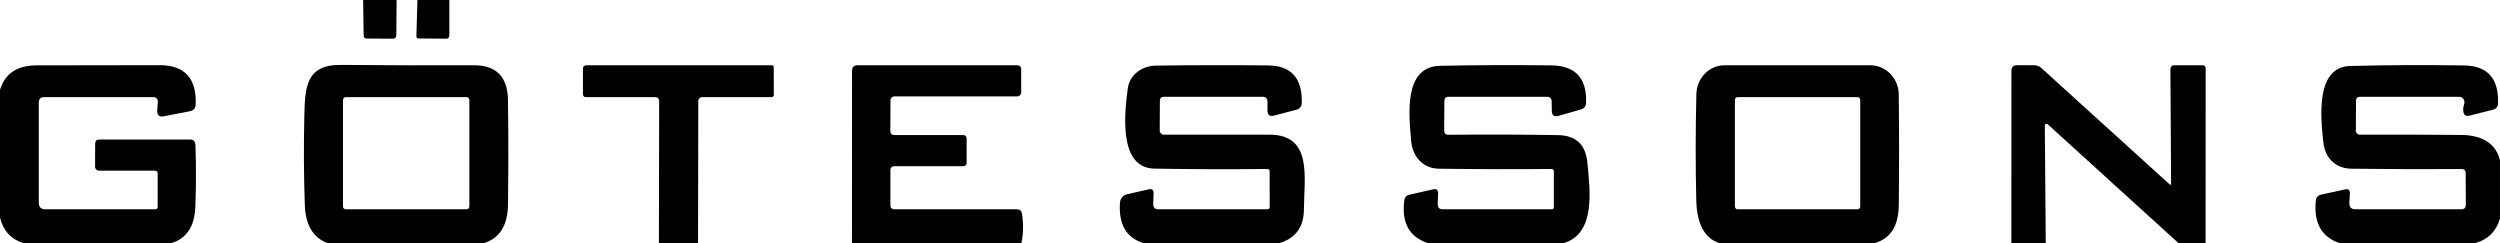 <svg width="216" height="21" viewBox="0 0 216 21" fill="none" xmlns="http://www.w3.org/2000/svg">
<g clip-path="url(#clip0_2630_35765)">
<path d="M31.375 0H34.265L34.243 3.026C34.238 3.243 34.131 3.35 33.922 3.344L31.673 3.329C31.509 3.324 31.425 3.236 31.42 3.064L31.375 0Z" fill="black"/>
<path d="M36.066 0H38.822V3.088C38.822 3.156 38.795 3.221 38.748 3.269C38.7 3.317 38.636 3.344 38.569 3.344L36.148 3.321C36.029 3.321 35.972 3.256 35.977 3.127L36.066 0Z" fill="black"/>
<path d="M14.822 21H2.018C0.951 20.673 0.278 19.94 0 18.799V7.762C0.422 6.357 1.477 5.652 3.166 5.647C6.696 5.636 10.236 5.631 13.787 5.631C15.952 5.631 16.992 6.761 16.908 9.022C16.893 9.349 16.731 9.543 16.423 9.606L14.144 10.049C13.747 10.127 13.561 9.953 13.586 9.528L13.638 8.804C13.642 8.752 13.636 8.699 13.619 8.649C13.603 8.599 13.576 8.553 13.542 8.515C13.508 8.476 13.466 8.445 13.42 8.424C13.373 8.403 13.323 8.392 13.273 8.392H3.806C3.503 8.392 3.352 8.548 3.352 8.859V17.5C3.352 17.889 3.538 18.083 3.91 18.083H13.422C13.551 18.083 13.618 18.013 13.623 17.873V14.972C13.623 14.912 13.6 14.855 13.56 14.813C13.519 14.77 13.464 14.747 13.407 14.747H8.558C8.512 14.747 8.467 14.737 8.425 14.719C8.383 14.7 8.345 14.673 8.313 14.639C8.281 14.605 8.256 14.565 8.239 14.52C8.223 14.476 8.214 14.429 8.215 14.381L8.223 12.429C8.223 12.18 8.342 12.056 8.58 12.056H16.416C16.714 12.056 16.87 12.214 16.885 12.53C16.95 14.309 16.947 16.092 16.878 17.881C16.808 19.561 16.123 20.601 14.822 21Z" fill="black"/>
<path d="M41.82 21H28.294C27.047 20.538 26.394 19.437 26.335 17.694C26.25 15.252 26.235 12.774 26.29 10.259C26.35 7.669 26.335 5.577 29.448 5.608C33.296 5.644 37.125 5.654 40.933 5.639C42.88 5.629 43.865 6.64 43.89 8.672C43.93 11.555 43.93 14.56 43.89 17.687C43.865 19.476 43.175 20.58 41.82 21ZM40.553 8.641C40.553 8.575 40.528 8.512 40.484 8.465C40.439 8.418 40.378 8.392 40.315 8.392H29.873C29.809 8.392 29.749 8.418 29.704 8.465C29.659 8.512 29.634 8.575 29.634 8.641V17.834C29.634 17.9 29.659 17.964 29.704 18.01C29.749 18.057 29.809 18.083 29.873 18.083H40.315C40.378 18.083 40.439 18.057 40.484 18.01C40.528 17.964 40.553 17.9 40.553 17.834V8.641Z" fill="black"/>
<path d="M60.311 21H56.929L56.952 8.773C56.952 8.519 56.83 8.392 56.587 8.392H50.628C50.454 8.392 50.367 8.302 50.367 8.12V5.911C50.367 5.839 50.395 5.77 50.446 5.719C50.496 5.668 50.564 5.639 50.635 5.639H66.664C66.788 5.639 66.85 5.704 66.85 5.833L66.858 8.174C66.858 8.314 66.791 8.387 66.657 8.392H60.713C60.46 8.392 60.333 8.527 60.333 8.797L60.311 21Z" fill="black"/>
<path d="M88.253 21H73.609L73.617 6.113C73.622 5.797 73.776 5.639 74.079 5.639H87.873C88.111 5.639 88.23 5.763 88.23 6.012V7.972C88.23 8.067 88.194 8.158 88.13 8.225C88.066 8.292 87.979 8.33 87.888 8.33H77.311C77.068 8.33 76.944 8.457 76.939 8.711L76.924 11.286C76.919 11.54 77.038 11.667 77.281 11.667H83.188C83.411 11.667 83.52 11.781 83.516 12.009V14.031C83.516 14.249 83.411 14.358 83.203 14.358H77.304C77.055 14.358 76.931 14.487 76.931 14.747V17.71C76.931 17.959 77.05 18.083 77.289 18.083H87.873C88.116 18.083 88.258 18.208 88.297 18.457C88.436 19.333 88.421 20.181 88.253 21Z" fill="black"/>
<path d="M110.545 21H98.799C97.314 20.554 96.636 19.39 96.766 17.508C96.776 17.337 96.84 17.175 96.946 17.046C97.052 16.916 97.195 16.828 97.354 16.792L99.253 16.357C99.541 16.289 99.68 16.411 99.67 16.722L99.641 17.601C99.626 17.923 99.775 18.083 100.087 18.083H109.502C109.636 18.083 109.703 18.013 109.703 17.873L109.696 14.817C109.696 14.671 109.624 14.599 109.48 14.599C106.088 14.635 102.838 14.625 99.73 14.568C96.594 14.513 97.175 9.66 97.436 7.661C97.6 6.424 98.71 5.686 99.842 5.67C103.213 5.623 106.463 5.618 109.591 5.654C111.558 5.68 112.519 6.749 112.474 8.859C112.469 9.191 112.313 9.398 112.005 9.481L110.083 9.987C109.696 10.09 109.505 9.935 109.509 9.52V8.766C109.51 8.713 109.501 8.66 109.483 8.611C109.464 8.562 109.436 8.518 109.401 8.48C109.366 8.442 109.323 8.412 109.277 8.392C109.23 8.372 109.18 8.361 109.13 8.361H100.572C100.333 8.361 100.214 8.486 100.214 8.734L100.199 11.262C100.199 11.36 100.236 11.454 100.301 11.524C100.367 11.593 100.456 11.633 100.549 11.636C103.484 11.641 106.528 11.641 109.681 11.636C113.442 11.628 112.668 15.377 112.66 18.06C112.655 19.605 111.95 20.585 110.545 21Z" fill="black"/>
<path d="M135.116 21H123.363C121.764 20.476 121.086 19.25 121.329 17.321C121.364 17.046 121.511 16.88 121.769 16.823L123.832 16.357C124.125 16.294 124.264 16.419 124.249 16.73L124.219 17.593C124.204 17.92 124.351 18.083 124.659 18.083H134.066C134.19 18.083 134.252 18.018 134.252 17.889V14.824C134.252 14.674 134.18 14.599 134.036 14.599C130.878 14.63 127.636 14.622 124.309 14.575C122.968 14.56 122.044 13.557 121.925 12.188C121.739 9.94 121.233 5.756 124.42 5.686C127.42 5.623 130.615 5.61 134.006 5.647C136.102 5.667 137.112 6.743 137.038 8.874C137.028 9.186 136.879 9.38 136.591 9.458L134.647 10.01C134.27 10.119 134.078 9.969 134.073 9.559L134.066 8.75C134.066 8.647 134.027 8.548 133.957 8.475C133.887 8.402 133.792 8.361 133.694 8.361H125.15C124.912 8.361 124.793 8.486 124.793 8.734L124.778 11.27C124.778 11.524 124.9 11.649 125.143 11.643C128.4 11.612 131.556 11.623 134.61 11.674C136.144 11.7 136.988 12.478 137.142 14.008C137.373 16.38 137.902 20.168 135.116 21Z" fill="black"/>
<path d="M161.969 21H148.532C147.266 20.57 146.608 19.338 146.558 17.306C146.489 14.314 146.491 11.255 146.566 8.128C146.581 7.462 146.845 6.829 147.3 6.364C147.755 5.899 148.365 5.639 149.001 5.639H161.604C162.25 5.639 162.87 5.905 163.329 6.38C163.787 6.855 164.048 7.5 164.054 8.174C164.089 11.431 164.089 14.604 164.054 17.695C164.039 19.52 163.344 20.622 161.969 21ZM160.725 8.633C160.725 8.569 160.7 8.508 160.657 8.463C160.614 8.418 160.555 8.392 160.494 8.392H150.126C150.065 8.392 150.006 8.418 149.963 8.463C149.919 8.508 149.895 8.569 149.895 8.633V17.842C149.895 17.906 149.919 17.968 149.963 18.013C150.006 18.058 150.065 18.083 150.126 18.083H160.494C160.555 18.083 160.614 18.058 160.657 18.013C160.7 17.968 160.725 17.906 160.725 17.842V8.633Z" fill="black"/>
<path d="M190.562 21H188.216L176.917 10.733C176.895 10.714 176.869 10.702 176.841 10.697C176.813 10.693 176.784 10.698 176.758 10.71C176.733 10.722 176.711 10.742 176.695 10.767C176.68 10.791 176.671 10.82 176.671 10.85L176.753 21H173.781L173.789 6.129C173.789 5.797 173.95 5.631 174.273 5.631L175.8 5.639C176.013 5.644 176.199 5.719 176.358 5.864L187.471 15.944C187.481 15.954 187.493 15.96 187.506 15.961C187.519 15.963 187.532 15.961 187.544 15.956C187.556 15.95 187.566 15.941 187.573 15.929C187.58 15.917 187.583 15.904 187.583 15.89L187.523 6.02C187.523 5.766 187.645 5.639 187.888 5.639H190.302C190.48 5.639 190.57 5.732 190.57 5.919L190.562 21Z" fill="black"/>
<path d="M215.998 13.837V18.892C215.655 20.007 214.945 20.71 213.868 21H202.122C200.568 20.461 199.89 19.24 200.088 17.337C200.118 17.046 200.27 16.873 200.543 16.816L202.613 16.364C202.911 16.297 203.05 16.424 203.031 16.745L202.986 17.492C202.956 17.886 203.132 18.083 203.515 18.083H212.661C212.919 18.083 213.048 17.948 213.048 17.679L213.034 14.972C213.034 14.723 212.914 14.601 212.676 14.607C209.592 14.627 206.412 14.617 203.135 14.575C201.876 14.56 200.908 13.72 200.751 12.382C200.491 10.134 200.051 5.787 203.045 5.701C206.144 5.618 209.421 5.603 212.877 5.654C214.933 5.68 215.916 6.787 215.827 8.976C215.82 9.091 215.779 9.2 215.71 9.289C215.64 9.377 215.545 9.439 215.439 9.466L213.376 9.987C213.034 10.075 212.85 9.935 212.825 9.567C212.81 9.38 212.835 9.196 212.899 9.014C212.926 8.941 212.935 8.863 212.926 8.785C212.917 8.708 212.89 8.634 212.848 8.569C212.805 8.505 212.748 8.453 212.682 8.416C212.616 8.38 212.542 8.361 212.467 8.361H203.917C203.679 8.361 203.559 8.483 203.559 8.727L203.544 11.286C203.544 11.332 203.553 11.378 203.571 11.421C203.588 11.464 203.613 11.503 203.645 11.536C203.677 11.568 203.715 11.594 203.757 11.611C203.798 11.628 203.842 11.637 203.887 11.636C206.797 11.625 209.717 11.633 212.646 11.659C214.508 11.68 215.626 12.405 215.998 13.837Z" fill="black"/>
</g>
<defs>
<clipPath id="clip0_2630_35765">
<rect width="216" height="21" fill="white"/>
</clipPath>
</defs>
</svg>
